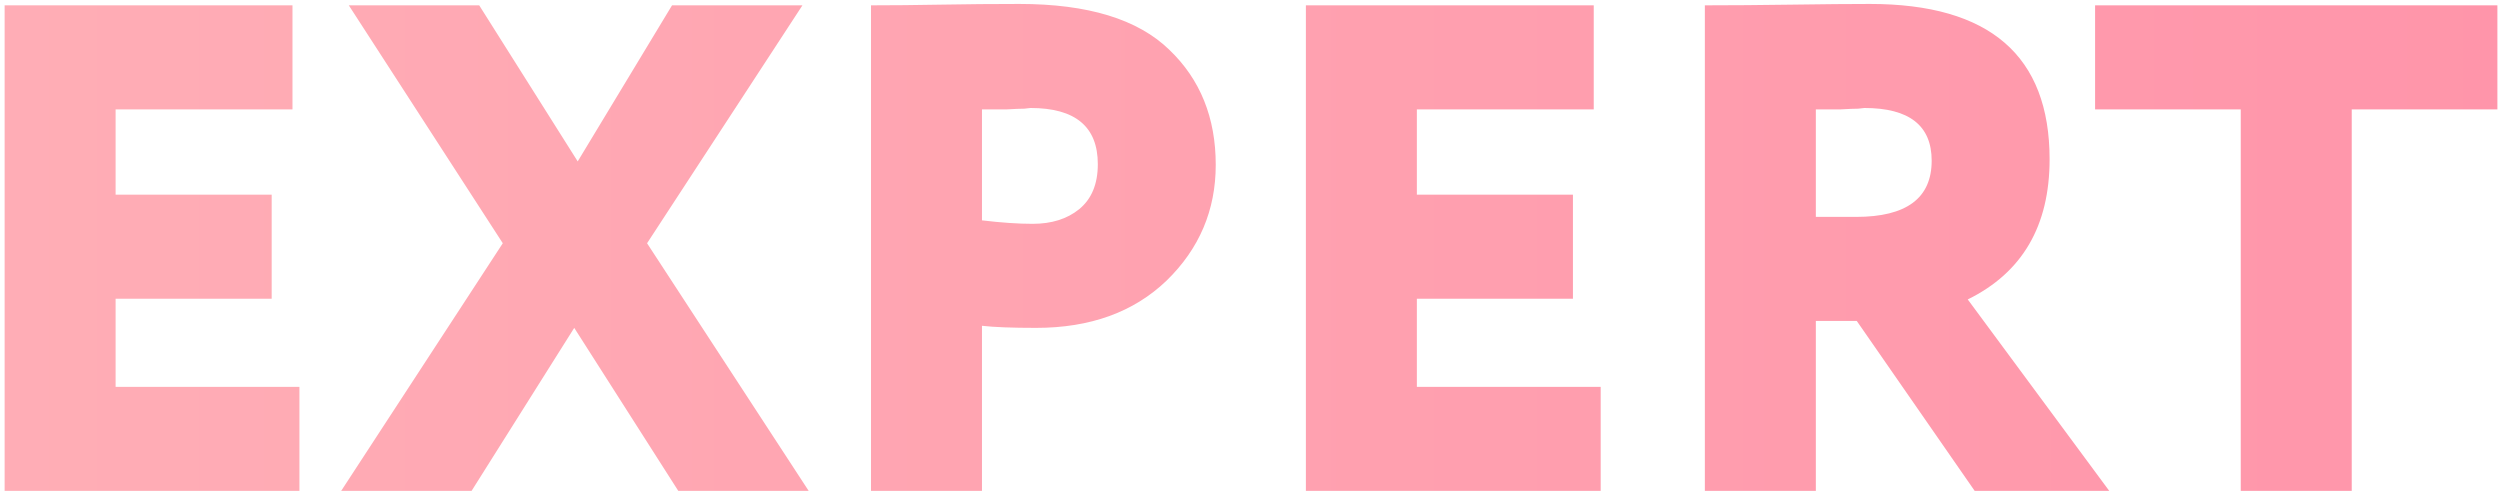 <?xml version="1.0" encoding="UTF-8"?> <svg xmlns="http://www.w3.org/2000/svg" width="173" height="34" viewBox="0 0 173 34" fill="none"> <path d="M20.72 33.969H0.32V0.369H20.24V7.569H8V13.473H18.8V20.673H8V26.769H20.72V33.969ZM46.505 0.369H55.529L44.777 16.833L55.961 33.969H46.937L39.737 22.689L32.633 33.969H23.609L34.793 16.833L24.137 0.369H33.161L39.977 11.169L46.505 0.369ZM67.953 22.545V33.969H60.273V0.369C61.745 0.369 63.361 0.353 65.121 0.321C66.913 0.289 68.721 0.273 70.545 0.273C75.281 0.273 78.737 1.329 80.913 3.441C83.057 5.489 84.129 8.145 84.129 11.409C84.129 14.545 82.993 17.217 80.721 19.425C78.449 21.601 75.441 22.689 71.697 22.689C70.033 22.689 68.785 22.641 67.953 22.545ZM71.313 7.473C71.281 7.473 71.137 7.489 70.881 7.521C70.625 7.521 70.225 7.537 69.681 7.569C69.137 7.569 68.561 7.569 67.953 7.569V15.249C69.297 15.409 70.465 15.489 71.457 15.489C72.769 15.489 73.841 15.153 74.673 14.481C75.537 13.777 75.969 12.737 75.969 11.361C75.969 8.769 74.417 7.473 71.313 7.473ZM110.767 33.969H90.367V0.369H110.287V7.569H98.047V13.473H108.847V20.673H98.047V26.769H110.767V33.969ZM125.656 22.209V33.969H117.976V0.369C119.8 0.369 121.816 0.353 124.024 0.321C126.232 0.289 128.024 0.273 129.4 0.273C137.688 0.273 141.832 3.857 141.832 11.025C141.832 15.633 139.944 18.865 136.168 20.721L145.96 33.969H136.648L128.488 22.209H125.656ZM129.016 7.473C128.984 7.473 128.84 7.489 128.584 7.521C128.328 7.521 127.928 7.537 127.384 7.569C126.84 7.569 126.264 7.569 125.656 7.569V15.009H128.44C131.928 15.009 133.672 13.713 133.672 11.121C133.672 8.689 132.12 7.473 129.016 7.473ZM155.06 7.569H144.98V0.369H172.82V7.569H162.74V33.969H155.06V7.569Z" fill="url(#paint0_linear)"></path> <defs> <linearGradient id="paint0_linear" x1="-4" y1="20.469" x2="174" y2="20.469" gradientUnits="userSpaceOnUse"> <stop stop-color="#FFAEB6"></stop> <stop offset="1" stop-color="#FF95AA"></stop> </linearGradient> </defs> </svg> 